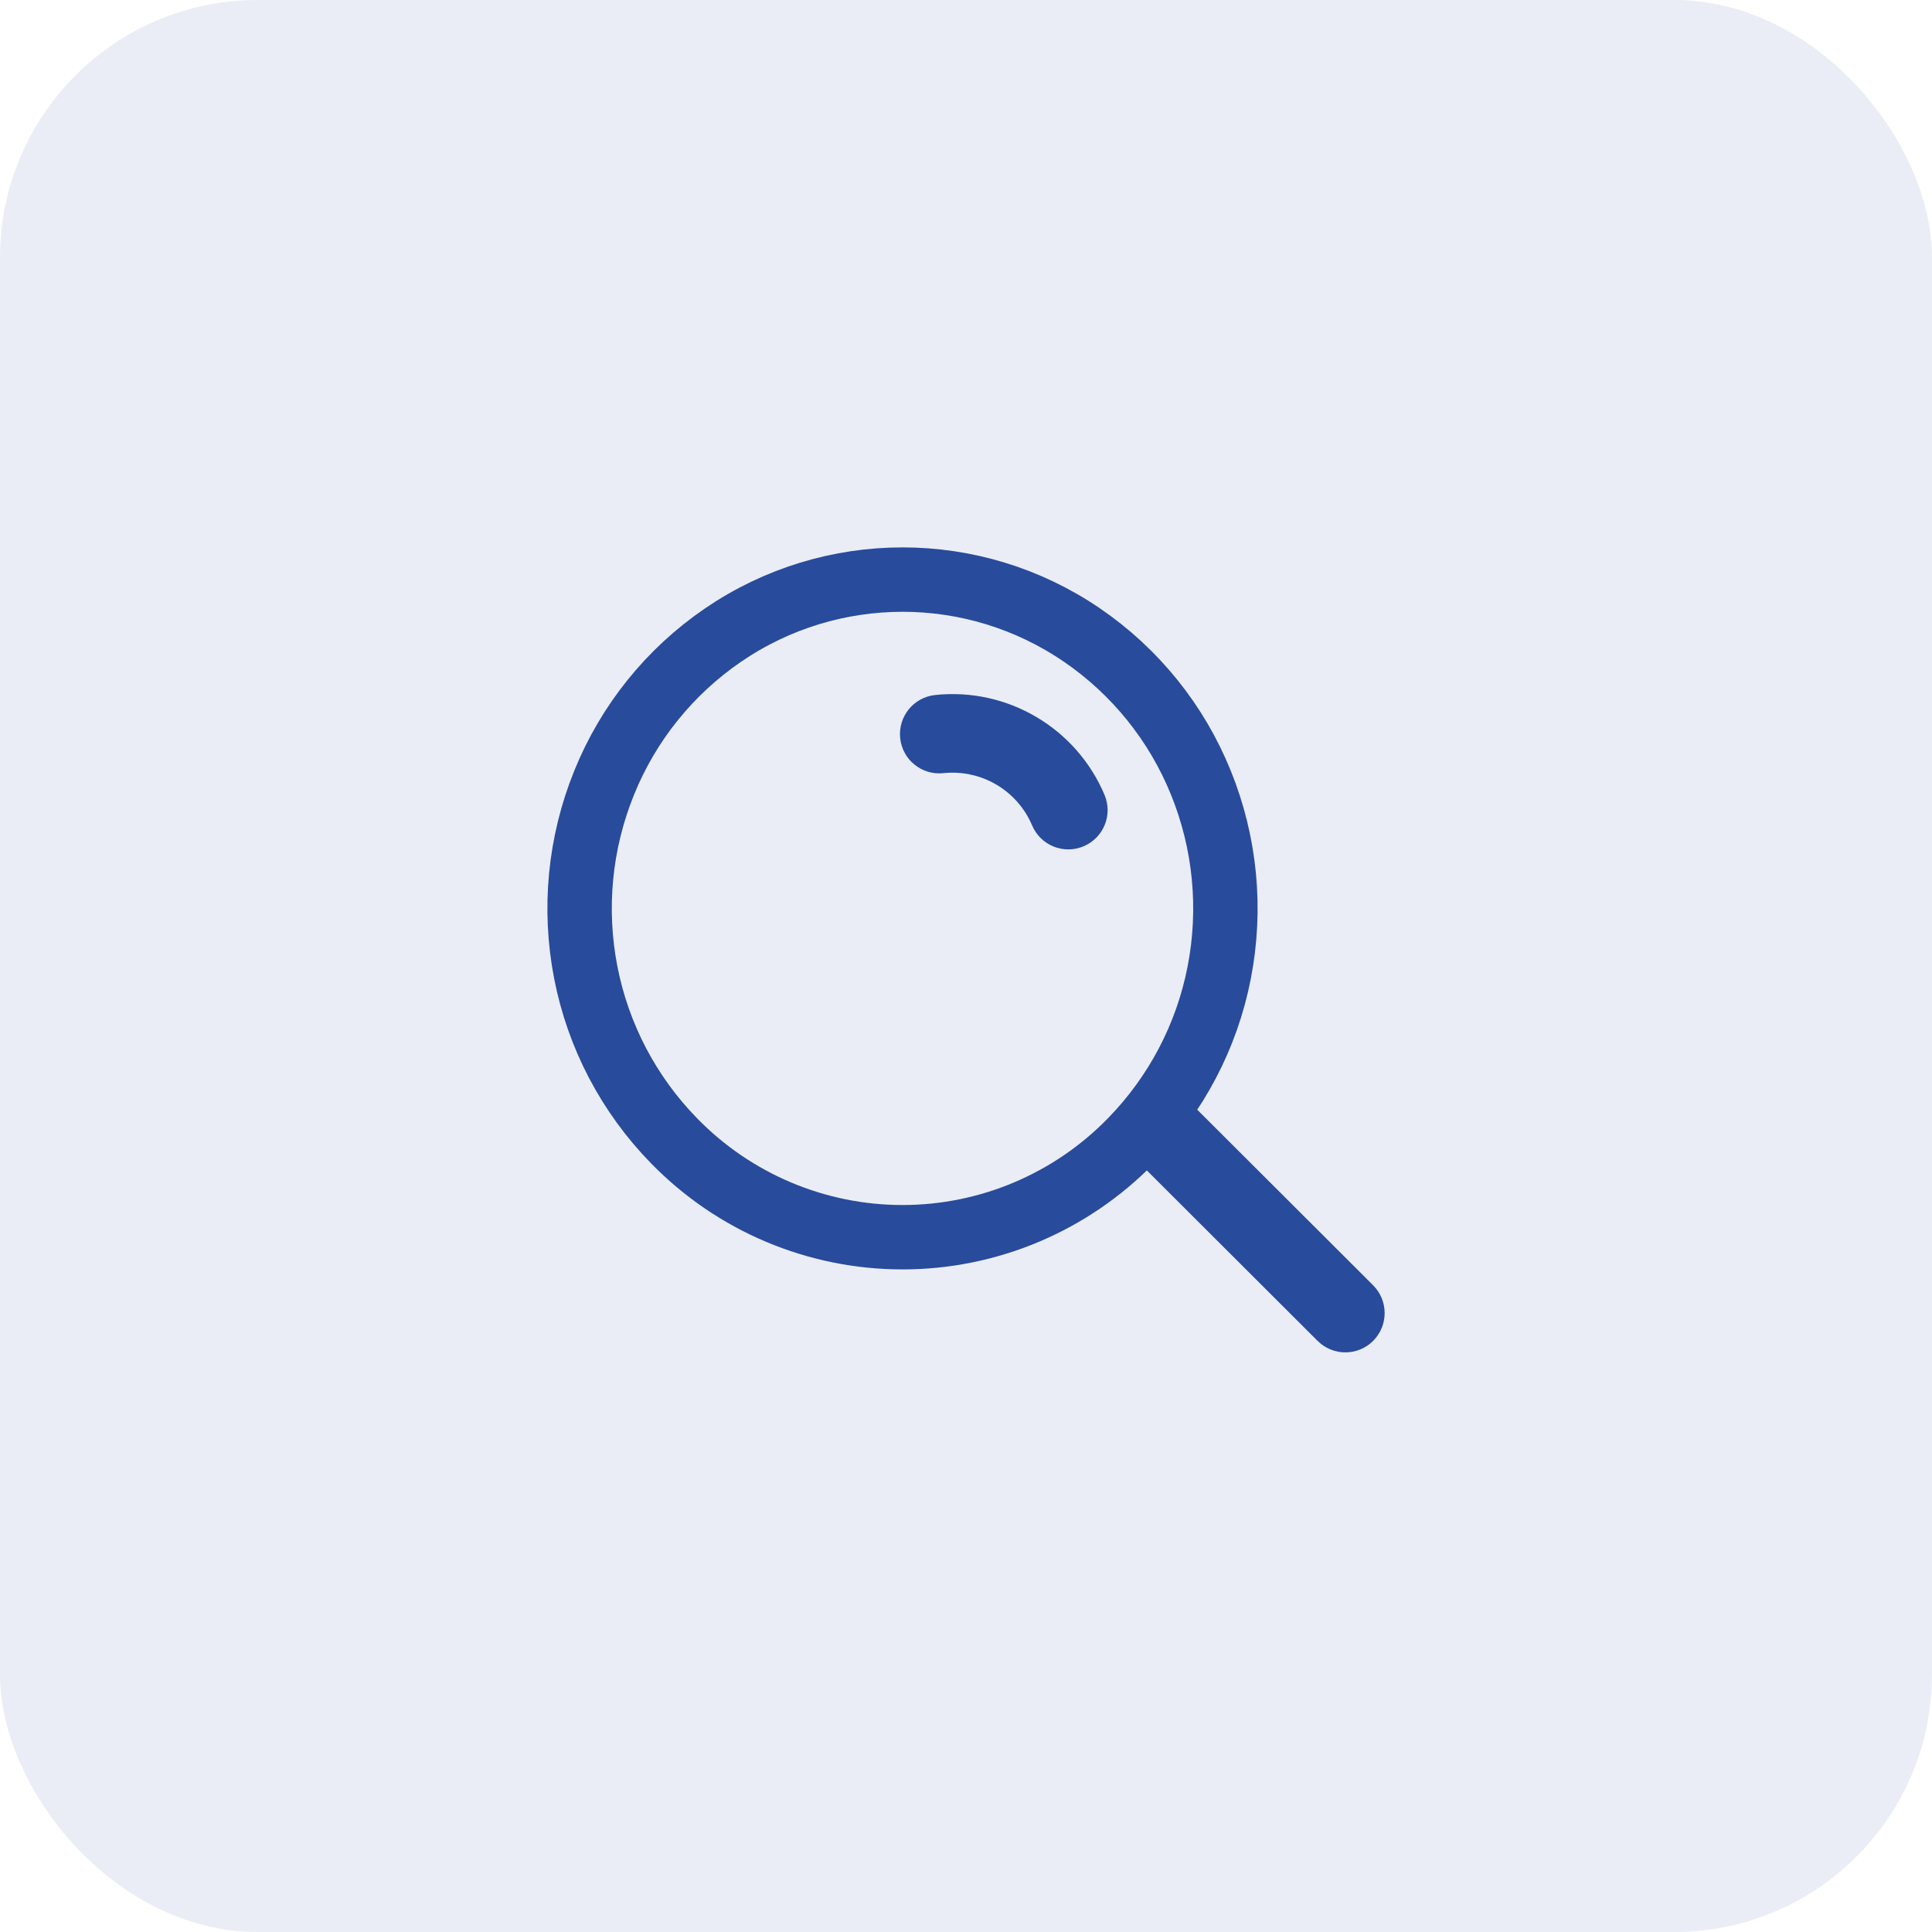 <svg width="60" height="60" viewBox="0 0 60 60" fill="none" xmlns="http://www.w3.org/2000/svg">
<rect width="60" height="60" rx="8" fill="#284B9C" fill-opacity="0.1"/>
<path fill-rule="evenodd" clip-rule="evenodd" d="M20.937 35.432C19.53 33.995 18.576 32.177 18.192 30.203C17.806 28.223 18.004 26.173 18.764 24.305C19.516 22.446 20.801 20.852 22.457 19.721C25.817 17.426 30.24 17.426 33.599 19.721C35.255 20.852 36.54 22.446 37.293 24.305C38.052 26.173 38.25 28.223 37.864 30.203C37.481 32.177 36.526 33.995 35.119 35.432C33.255 37.344 30.698 38.423 28.028 38.423C25.358 38.423 22.801 37.344 20.937 35.432Z" stroke="#284B9C" stroke-width="2" stroke-linecap="round" stroke-linejoin="round"/>
<path d="M29.041 21.584C28.371 21.655 27.885 22.256 27.956 22.927C28.027 23.597 28.628 24.082 29.298 24.011L29.041 21.584ZM32.053 25.634C32.316 26.255 33.032 26.545 33.653 26.282C34.274 26.02 34.564 25.304 34.301 24.683L32.053 25.634ZM37.131 34.412C36.654 33.936 35.881 33.937 35.405 34.414C34.929 34.891 34.93 35.663 35.407 36.14L37.131 34.412ZM40.919 41.642C41.396 42.119 42.169 42.118 42.645 41.641C43.121 41.164 43.12 40.391 42.643 39.915L40.919 41.642ZM29.298 24.011C30.474 23.887 31.593 24.546 32.053 25.634L34.301 24.683C33.421 22.605 31.285 21.347 29.041 21.584L29.298 24.011ZM35.407 36.14L40.919 41.642L42.643 39.915L37.131 34.412L35.407 36.14Z" fill="#284B9C"/>
</svg>
